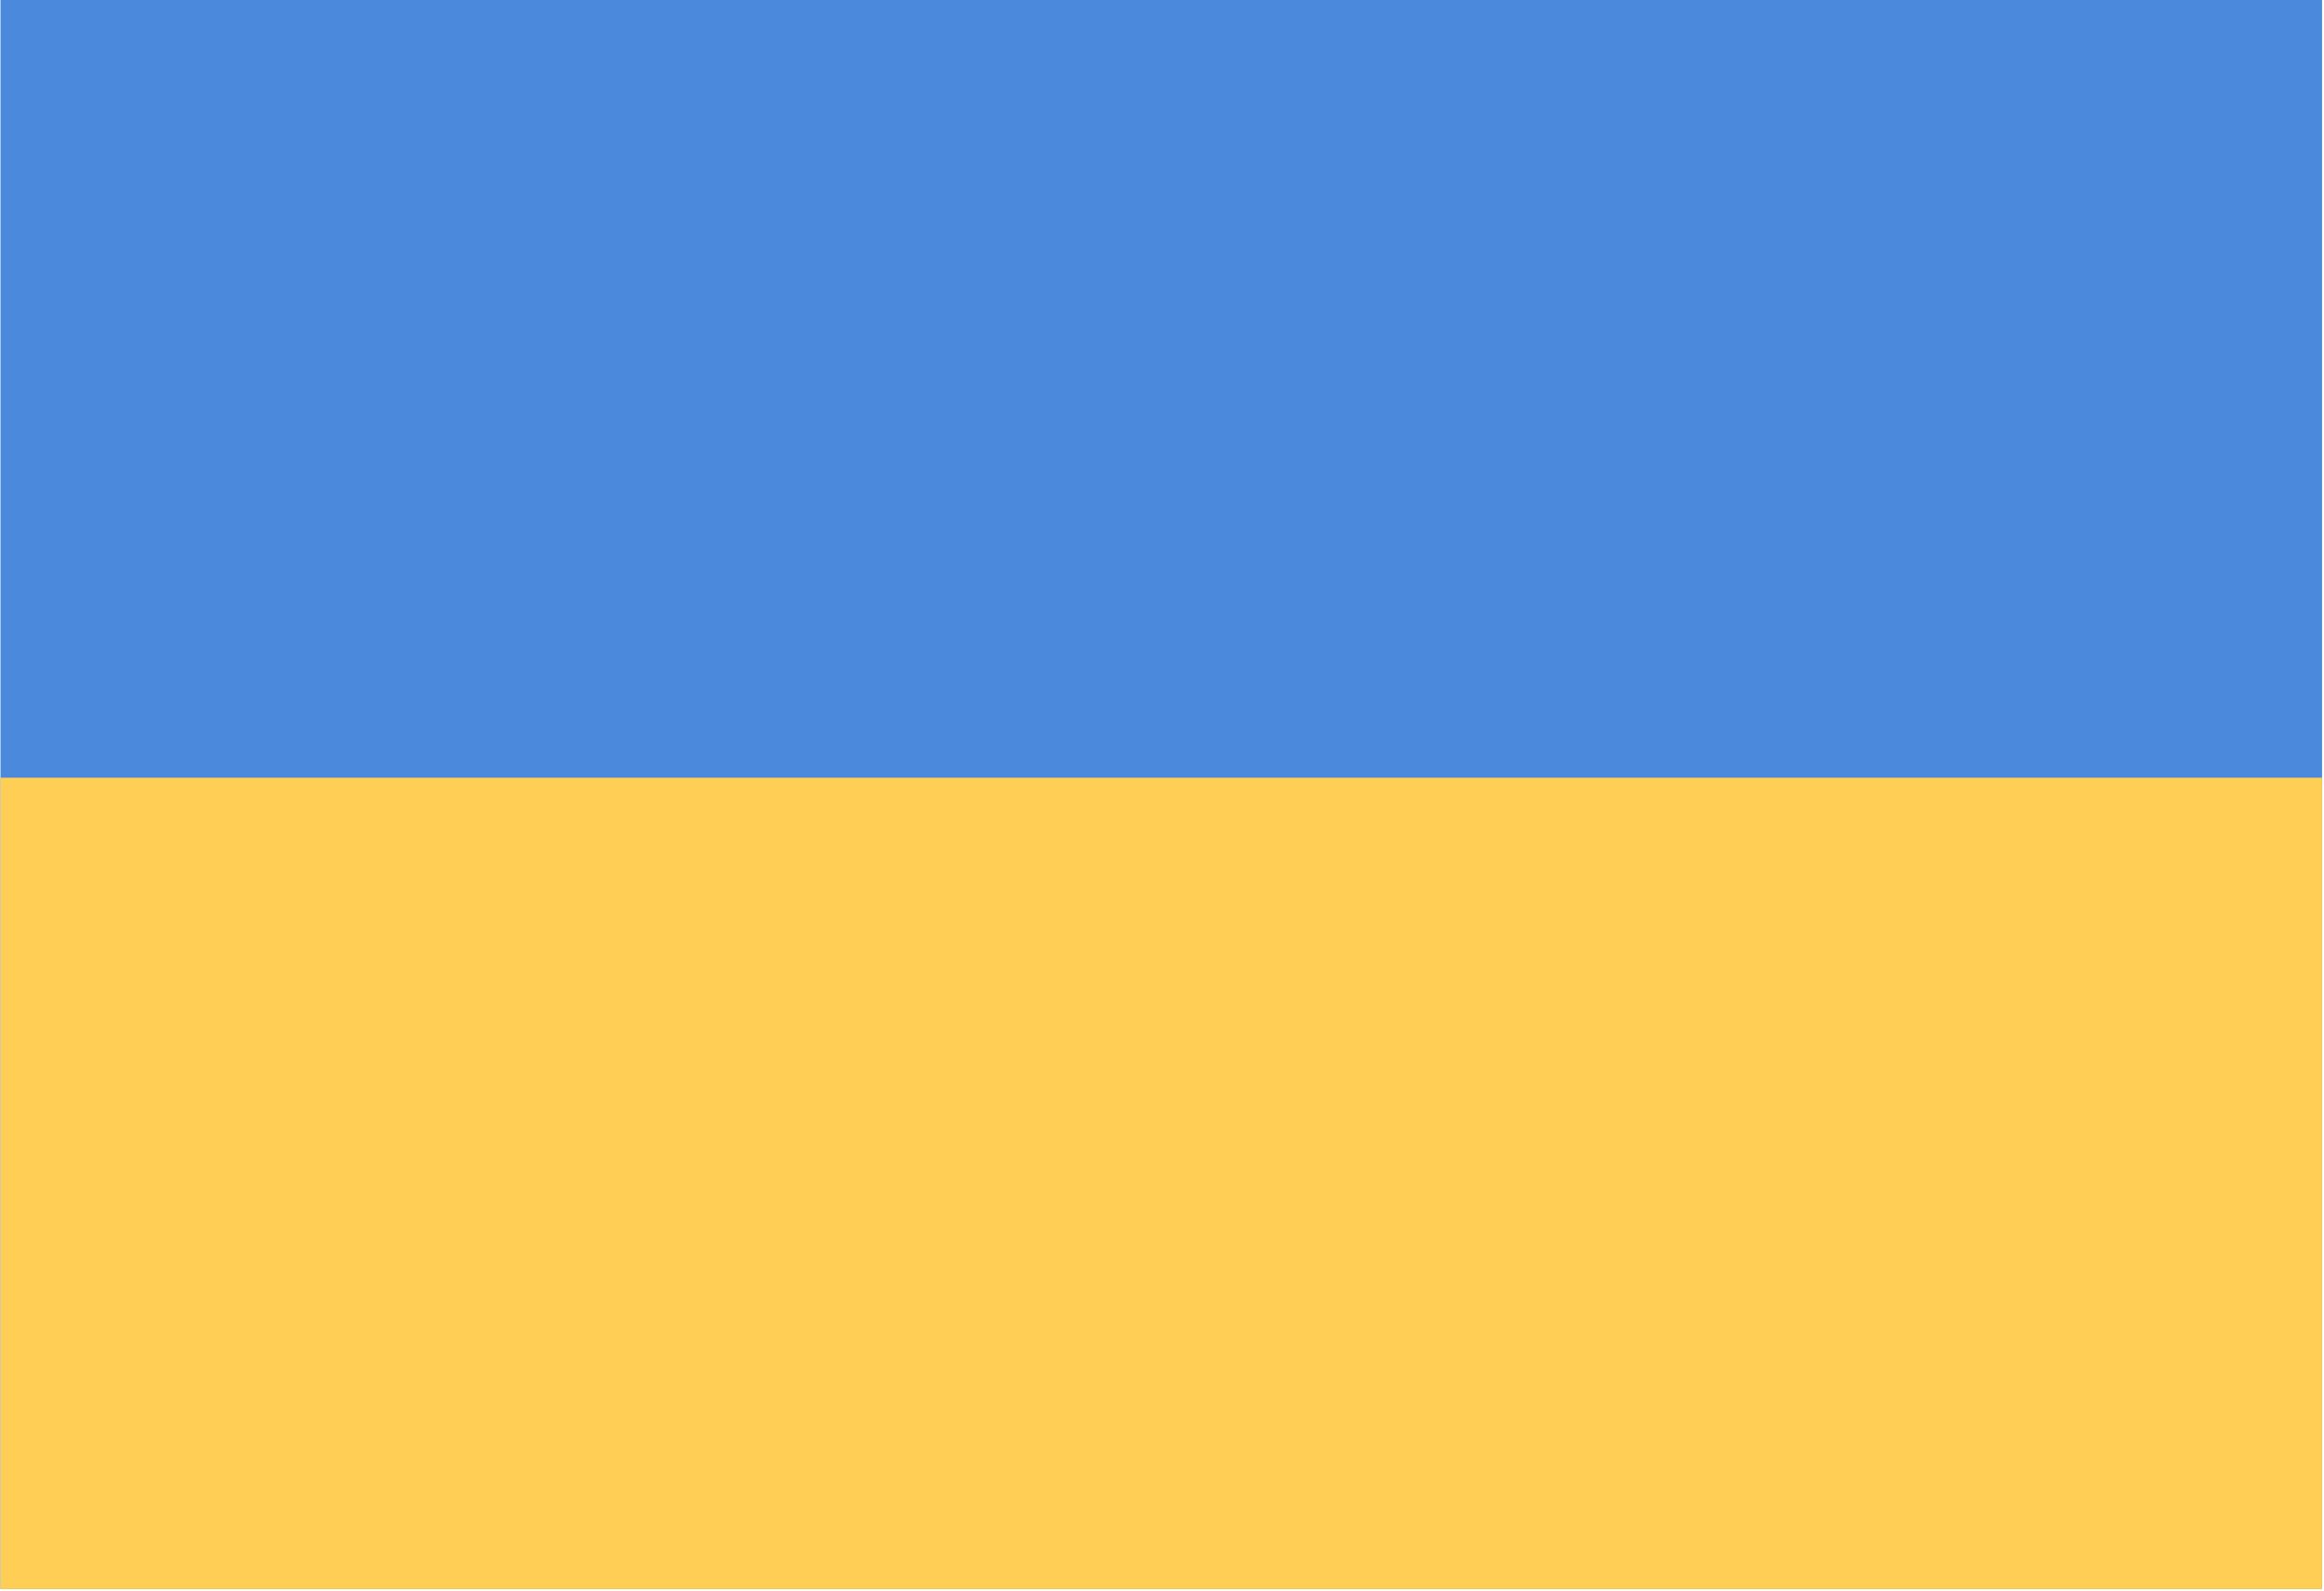 <svg fill="none" xmlns="http://www.w3.org/2000/svg" viewBox="0.6 0.87 19.02 13.02"><path d="M19.604.87h-19v13h19v-13z" fill="#4A89DC"/><path d="M19.604 7.233h-19v6.638h19V7.233z" fill="#FFCE54"/></svg>